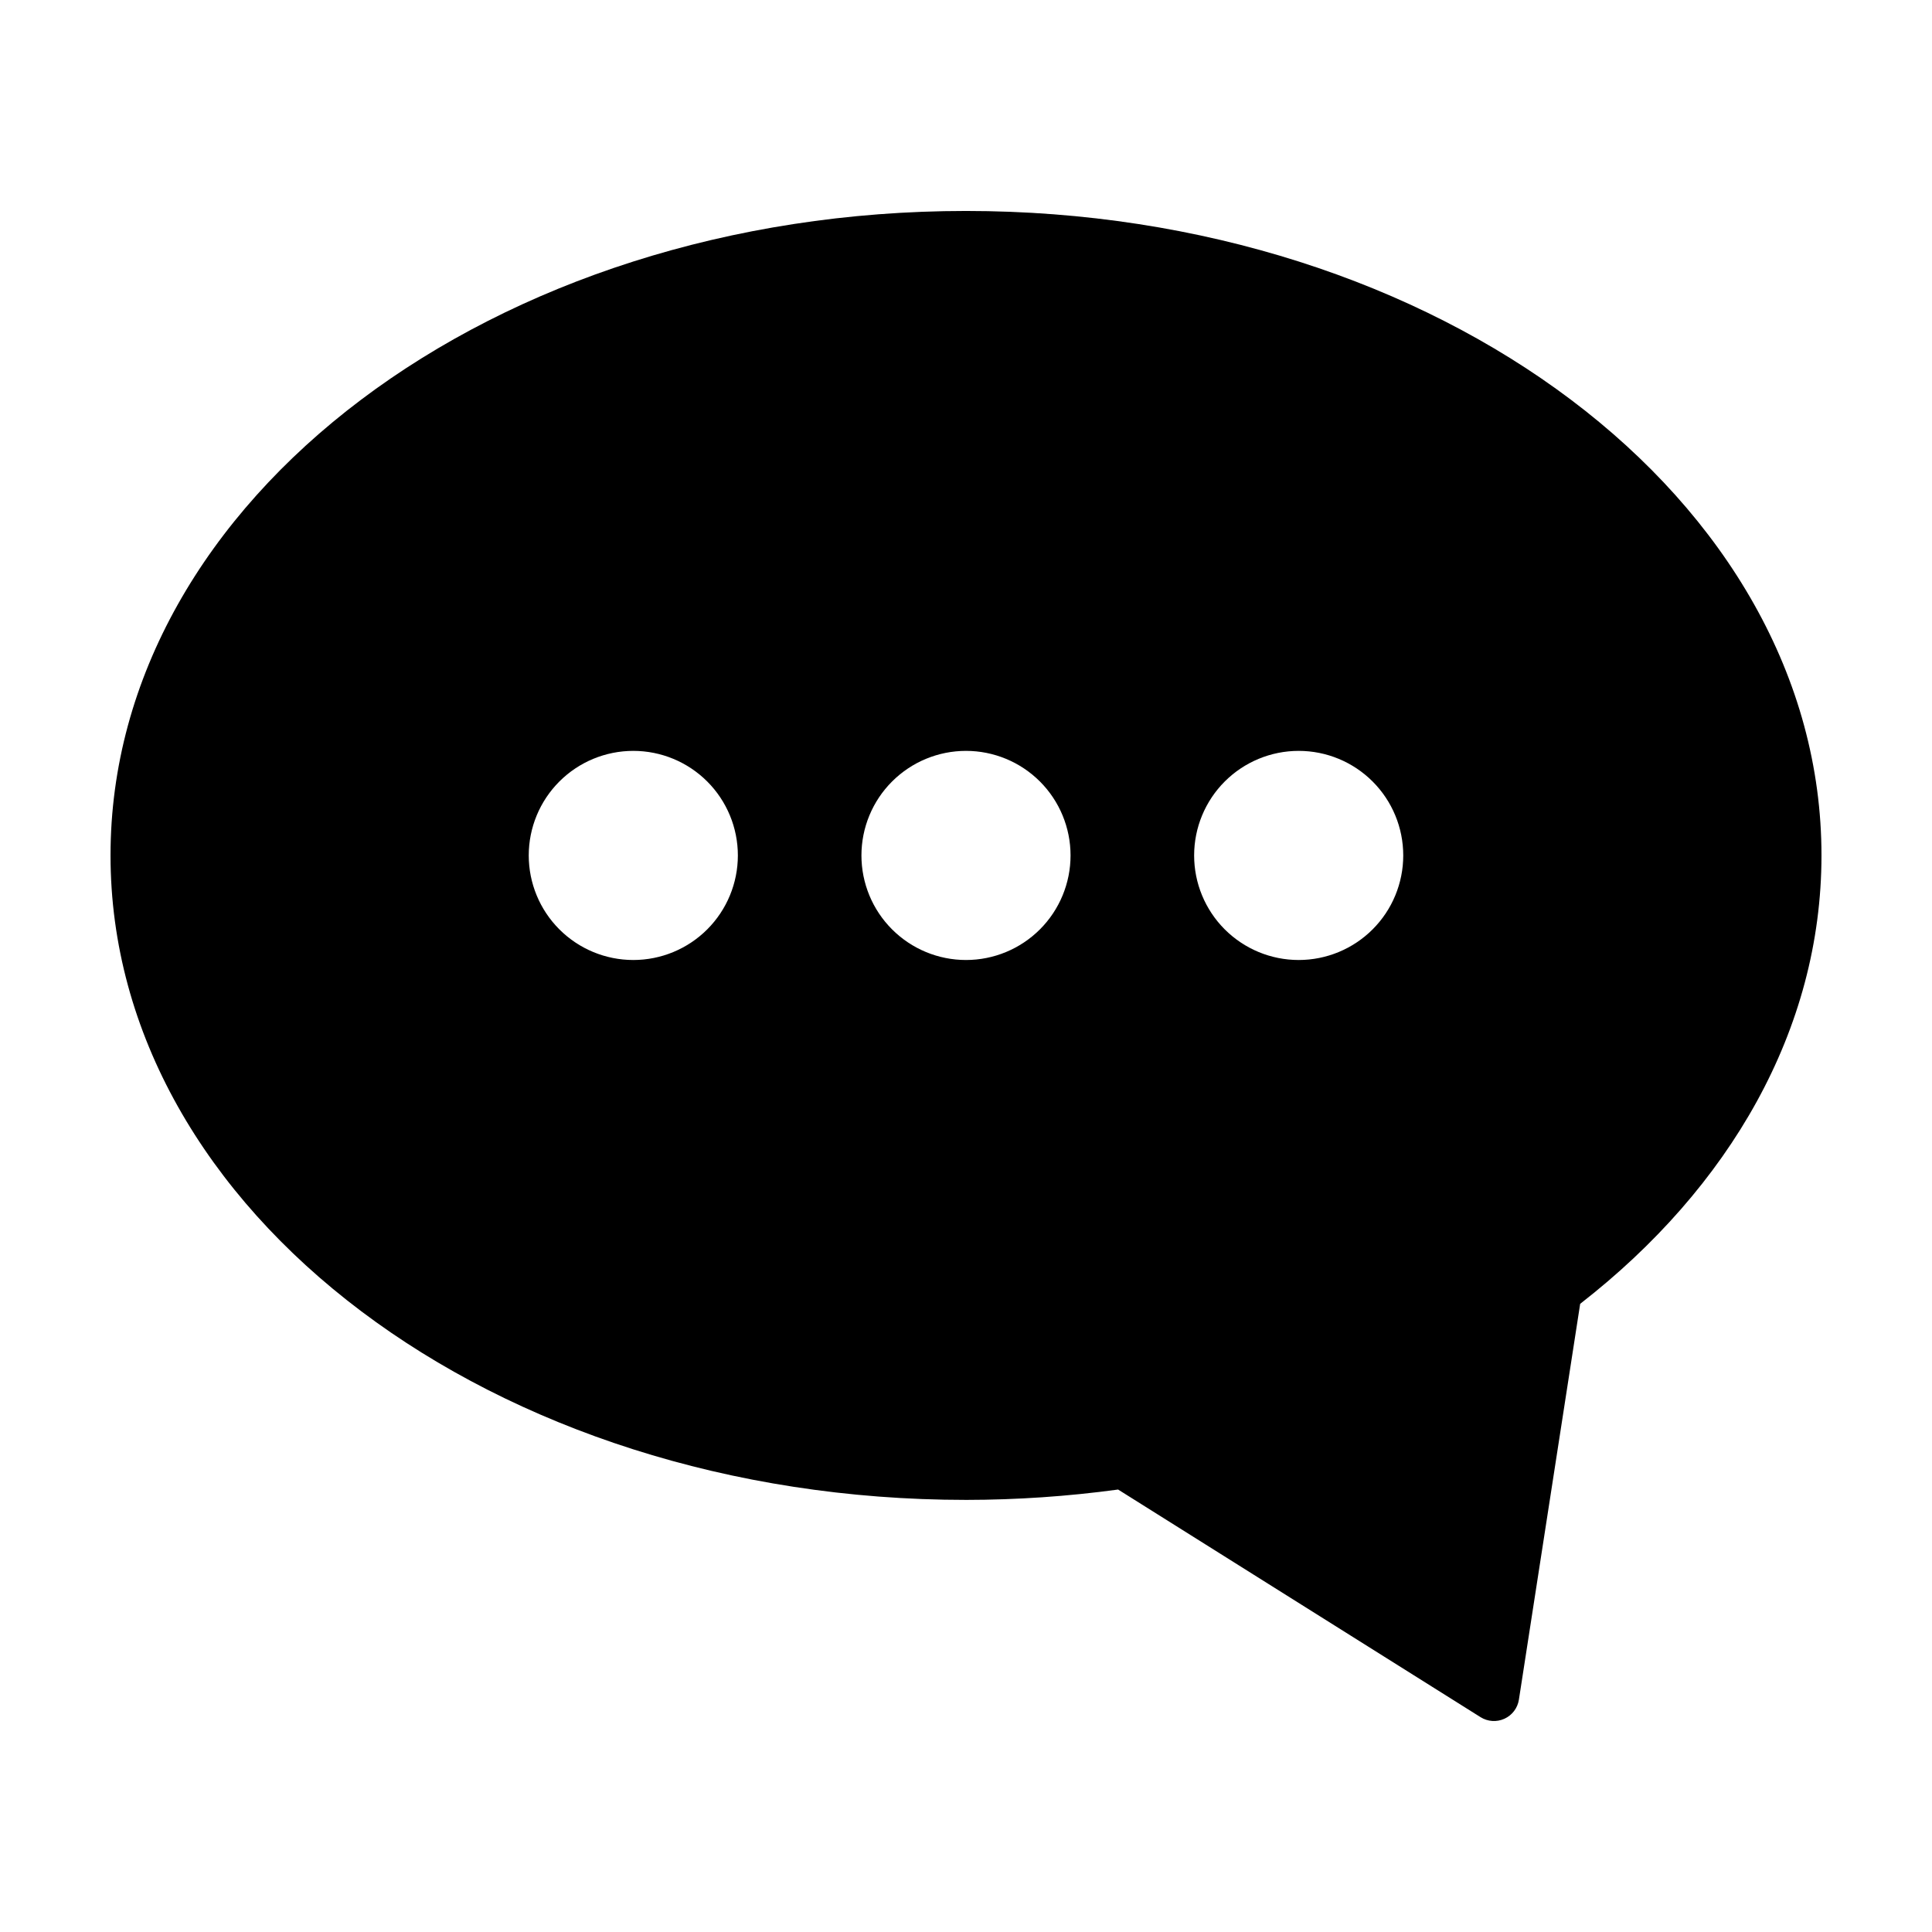 <?xml version="1.0" encoding="UTF-8"?>
<!-- Uploaded to: SVG Repo, www.svgrepo.com, Generator: SVG Repo Mixer Tools -->
<svg fill="#000000" width="800px" height="800px" version="1.1" viewBox="144 144 512 512" xmlns="http://www.w3.org/2000/svg">
 <path d="m400 541.49c13.48-0.012 26.949-0.93 40.309-2.746l96.051 60.32c1.906 1.199 4.285 1.355 6.332 0.422s3.488-2.836 3.832-5.059l16.238-104.9c39.559-30.746 63.949-72.633 63.949-118.83 0-94.324-101.5-170.79-226.71-170.79-125.21 0-226.71 76.469-226.71 170.79 0 94.324 101.5 170.79 226.71 170.79zm88.164-198.5c7.352 0 14.398 2.922 19.594 8.117 5.199 5.195 8.117 12.246 8.117 19.594 0 7.348-2.918 14.398-8.117 19.594-5.195 5.195-12.242 8.117-19.594 8.117-7.348 0-14.395-2.922-19.594-8.117-5.195-5.195-8.113-12.246-8.113-19.594 0-7.348 2.918-14.398 8.113-19.594 5.199-5.195 12.246-8.117 19.594-8.117zm-88.168 0h0.004c7.348 0 14.395 2.922 19.594 8.117 5.195 5.195 8.113 12.246 8.113 19.594 0 7.348-2.918 14.398-8.113 19.594-5.199 5.195-12.246 8.117-19.594 8.117-7.352 0-14.398-2.922-19.594-8.117-5.199-5.195-8.117-12.246-8.117-19.594 0-7.348 2.918-14.398 8.117-19.594 5.195-5.195 12.242-8.117 19.594-8.117zm-88.168 0h0.004c7.348 0 14.398 2.922 19.594 8.117 5.195 5.195 8.117 12.246 8.117 19.594 0 7.348-2.922 14.398-8.117 19.594-5.195 5.195-12.246 8.117-19.594 8.117-7.348 0-14.398-2.922-19.594-8.117-5.195-5.195-8.117-12.246-8.117-19.594 0-7.348 2.922-14.398 8.117-19.594 5.195-5.195 12.246-8.117 19.594-8.117z"/>
</svg>